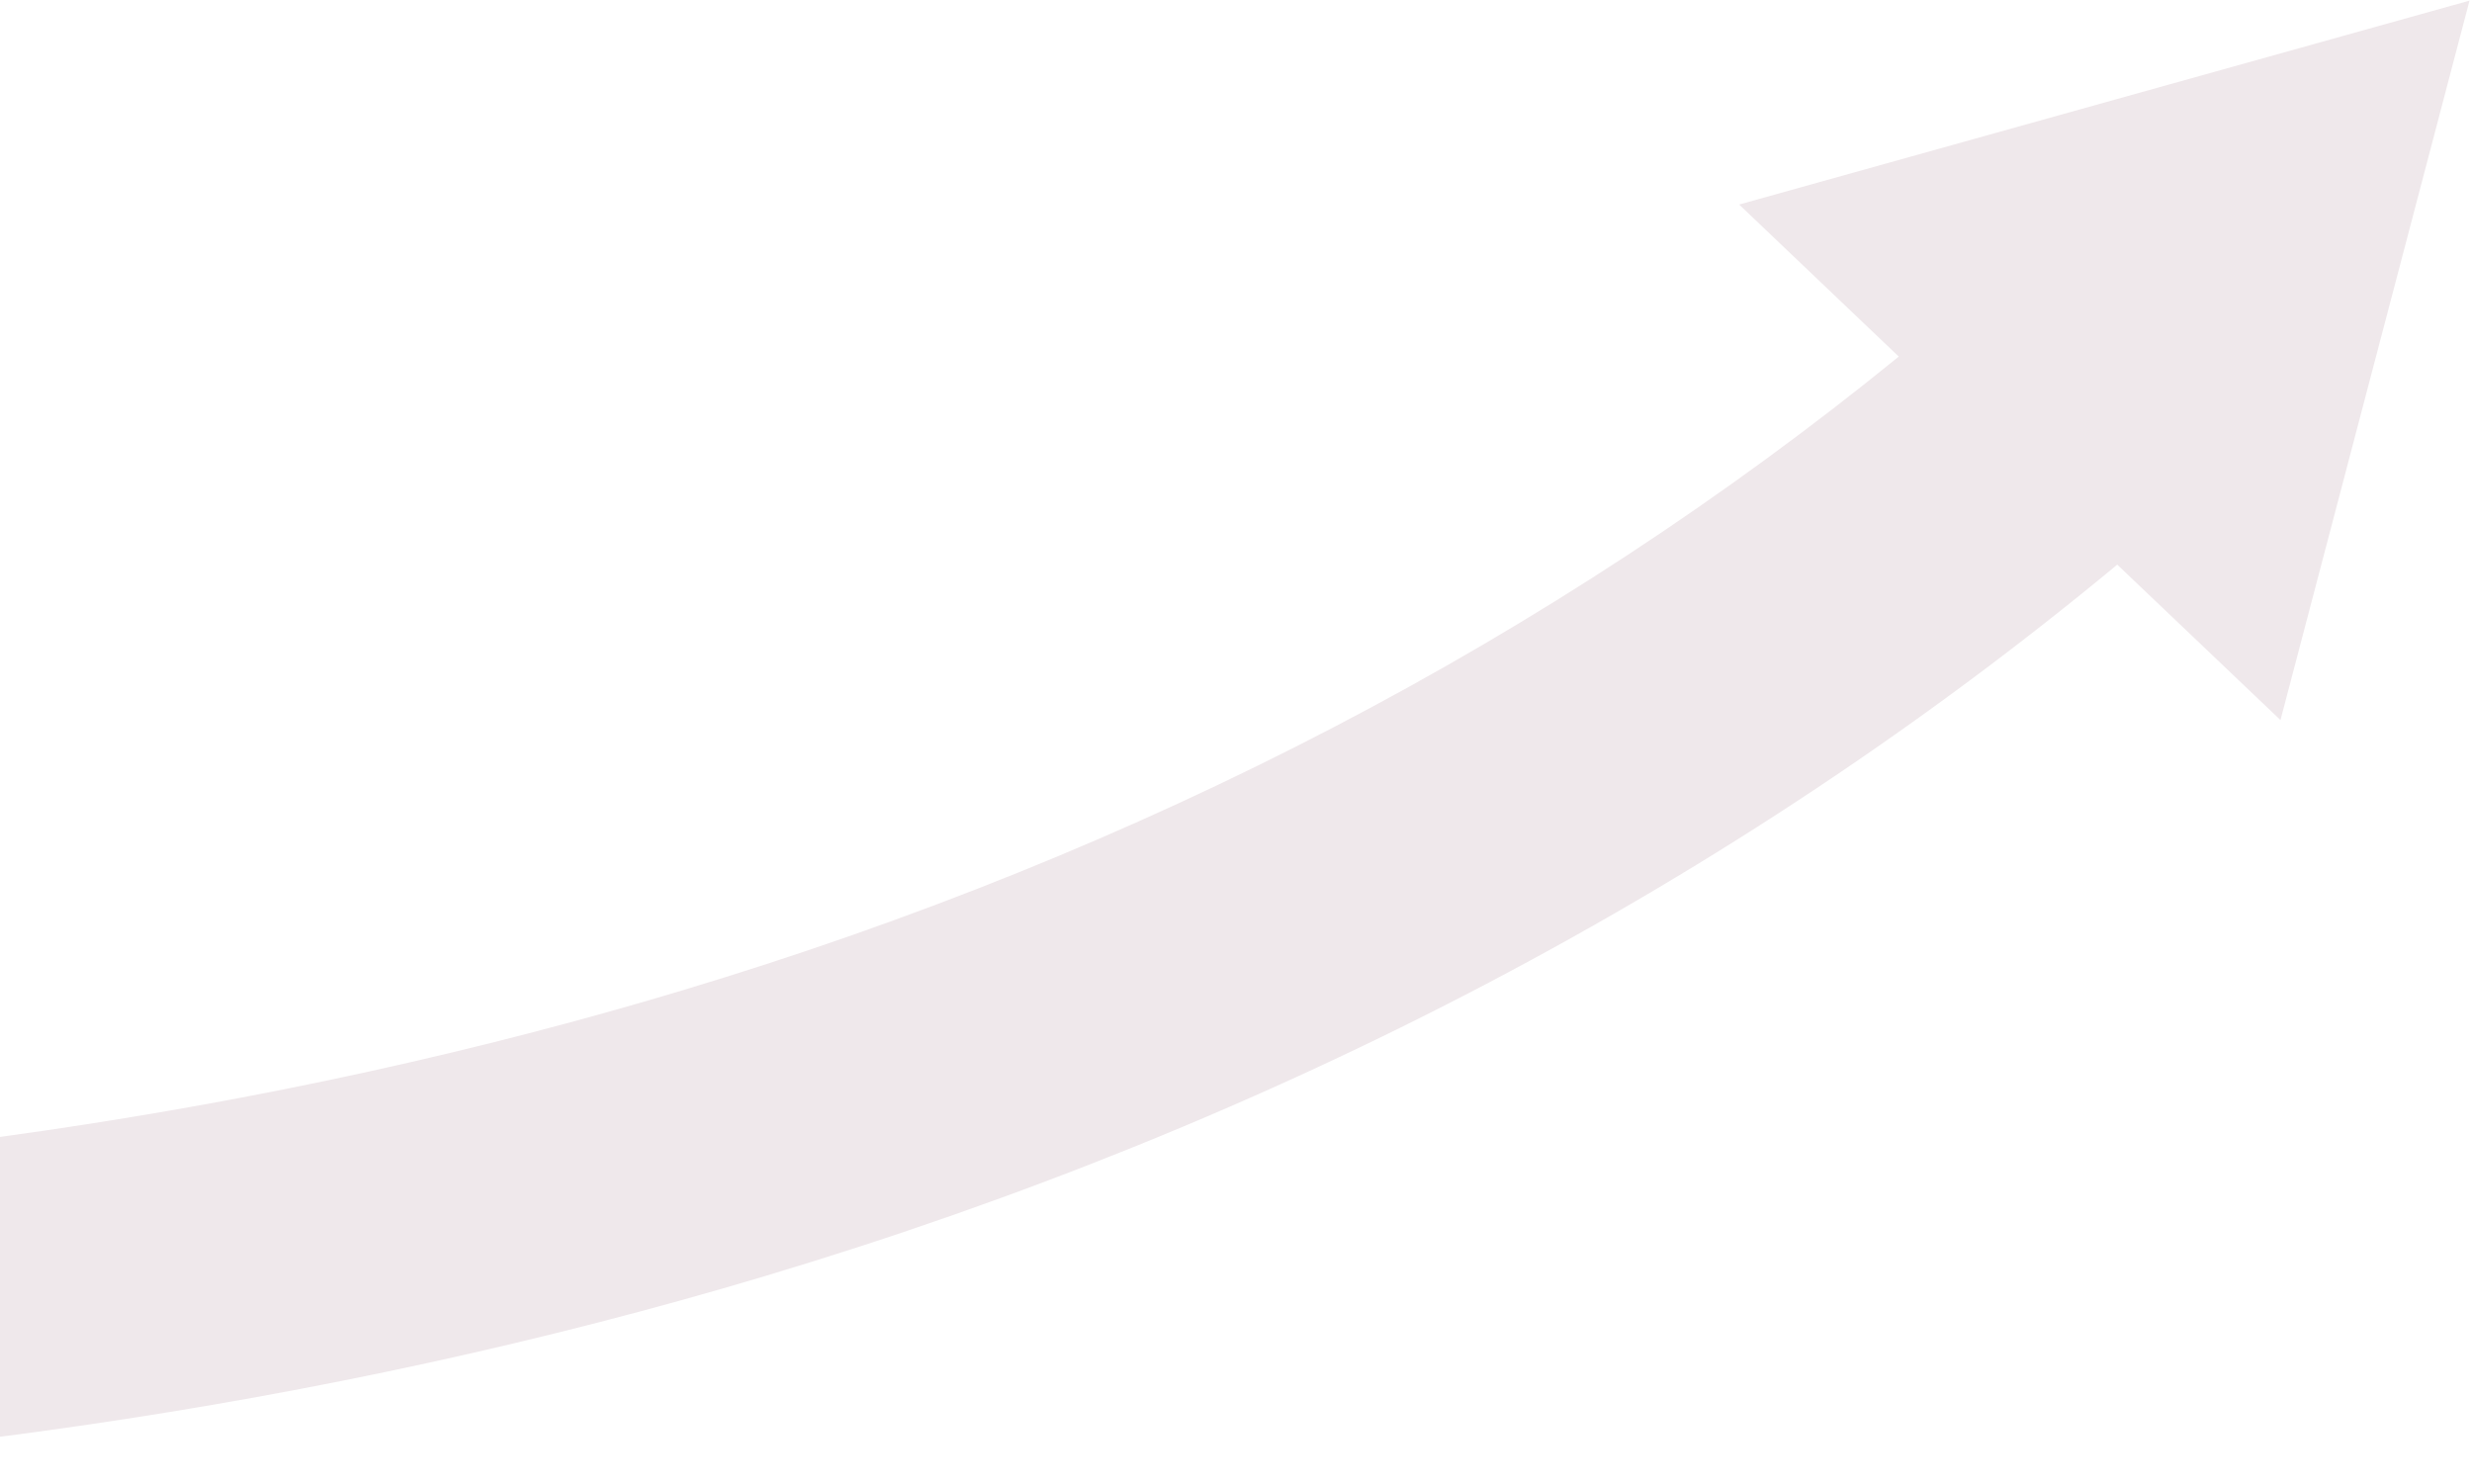 <svg width="548" height="329" viewBox="0 0 548 329" fill="none" xmlns="http://www.w3.org/2000/svg">
<path d="M547.469 0.134L385.54 45.348L420.927 79.058C344.132 141.58 253.572 188.832 151.199 219.598C61.095 246.677 -38.355 261.191 -144.335 262.73C-325.904 265.327 -465.404 228.43 -467.356 227.903L-476.512 259.526L-485.757 291.487C-479.775 293.112 -336.943 331.158 -145.792 328.675C-33.124 327.213 72.945 311.828 169.459 282.959C283.394 248.872 384.161 195.831 469.359 125.186L505.544 159.649L547.447 0.148L547.469 0.134Z" fill="#EFE8EB"/>
</svg>
